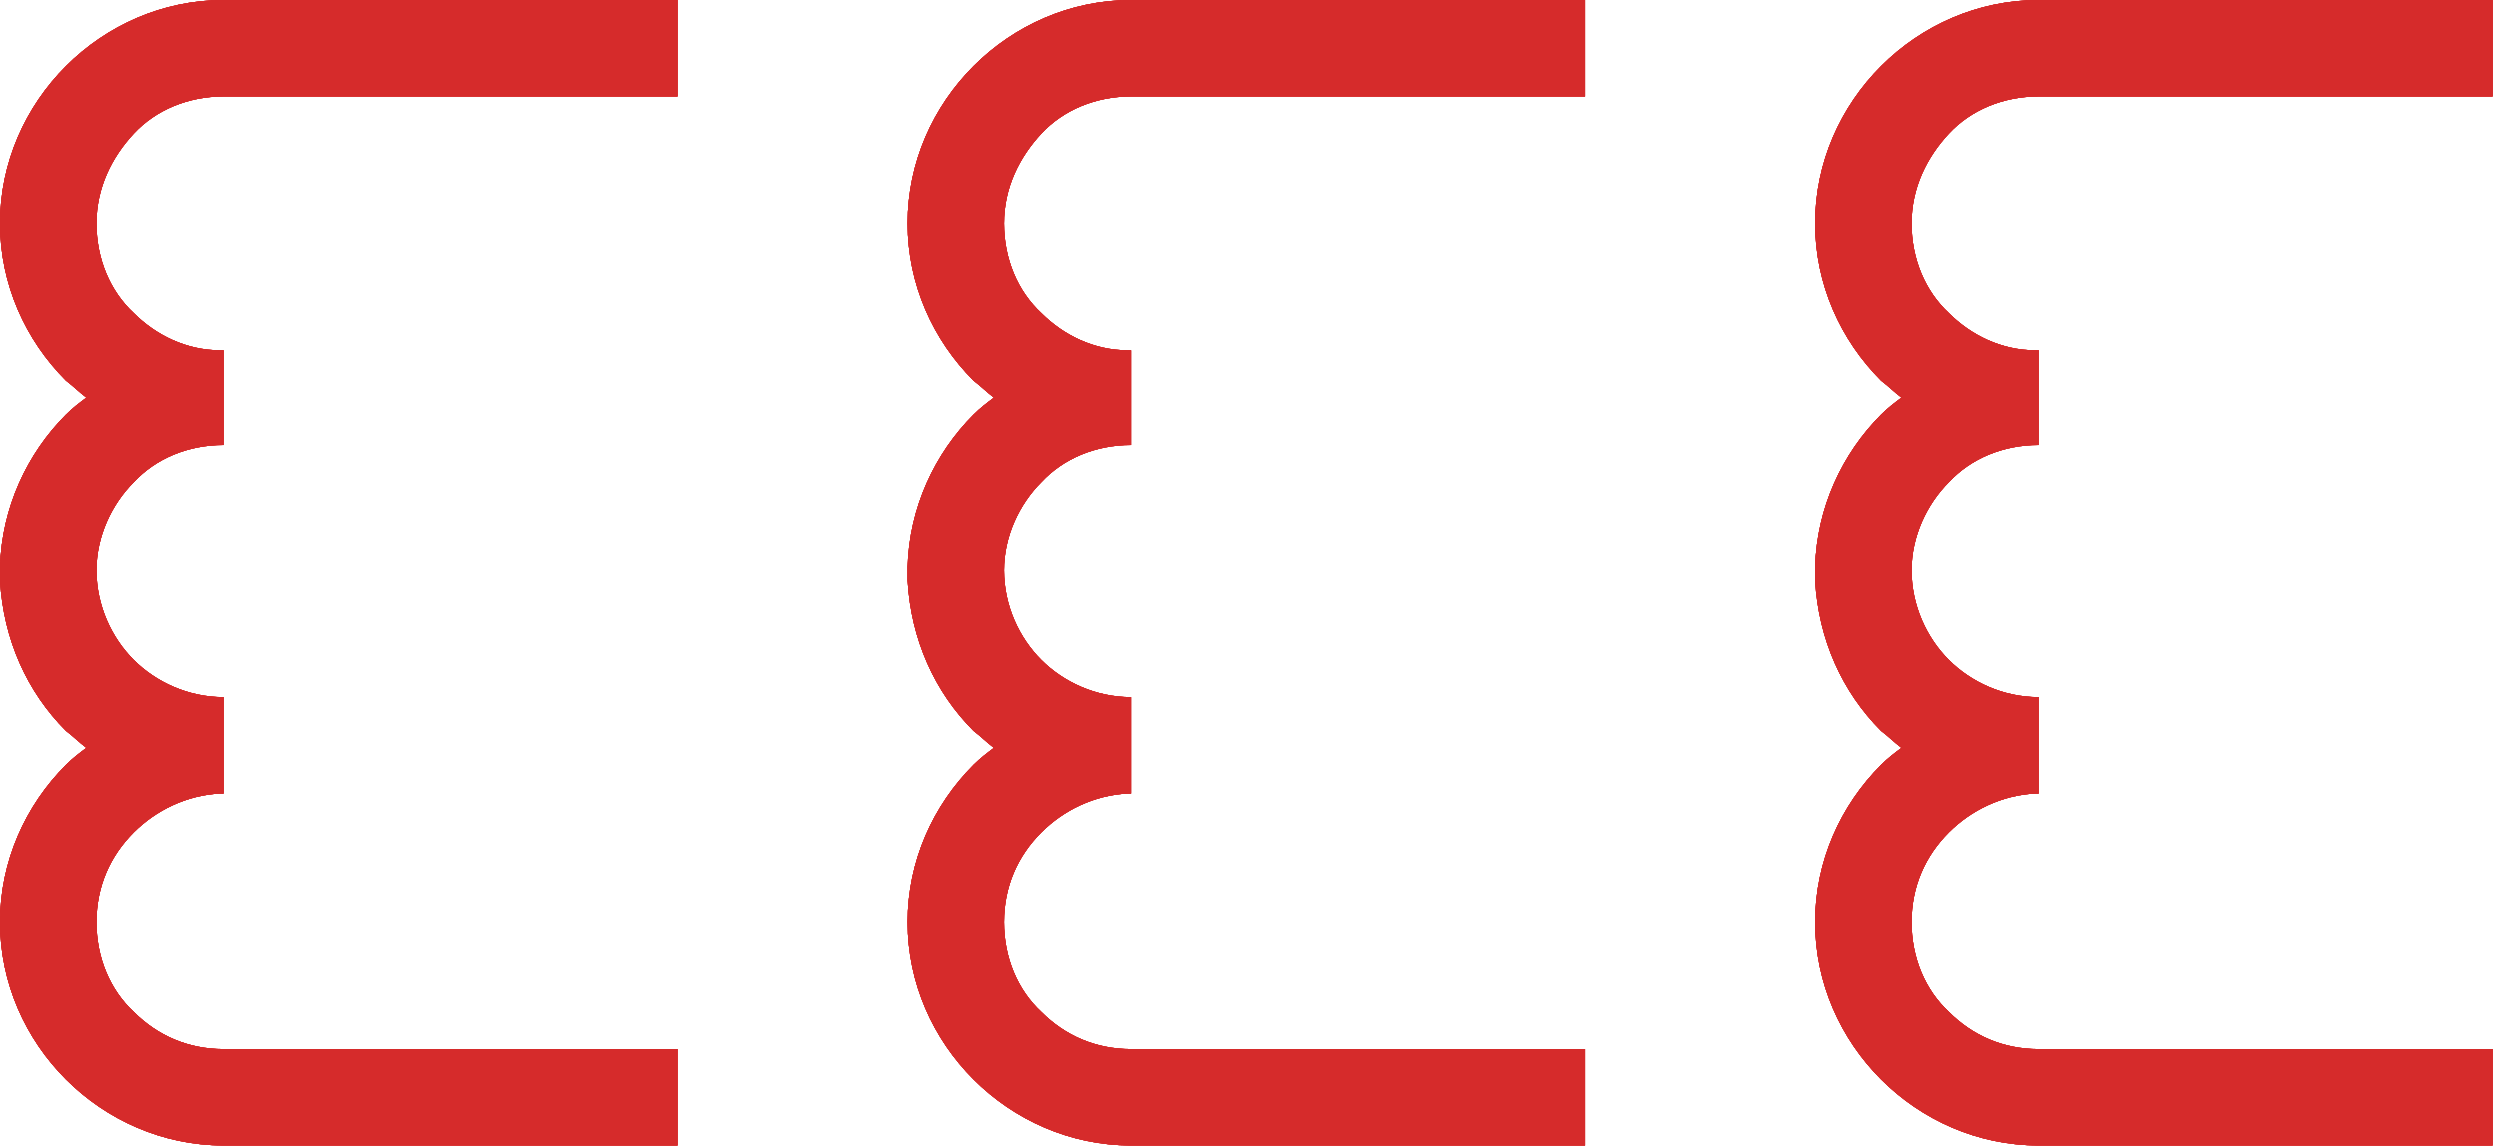 <?xml version="1.0" encoding="UTF-8"?> <svg xmlns="http://www.w3.org/2000/svg" width="146" height="67" viewBox="0 0 146 67" fill="none"> <path fill-rule="evenodd" clip-rule="evenodd" d="M13.057 25.988C10.98 25.988 9.1 26.779 7.814 28.162C6.529 29.447 5.638 31.324 5.638 33.3C5.638 35.375 6.529 37.253 7.814 38.537C9.1 39.822 10.98 40.711 13.057 40.711V46.343H12.859C10.881 46.442 9.1 47.331 7.814 48.616C6.43 49.999 5.638 51.778 5.638 53.853C5.638 55.928 6.43 57.805 7.814 59.09C9.199 60.473 10.98 61.264 13.057 61.264H39.567V66.896H13.057C9.496 66.896 6.232 65.414 3.858 63.042C1.484 60.671 0 57.41 0 53.853C0 50.296 1.484 47.035 3.858 44.663C4.253 44.268 4.649 43.972 5.045 43.675C4.649 43.379 4.253 42.984 3.858 42.687C1.583 40.415 0.198 37.352 0 33.893V33.103C0.099 29.644 1.583 26.482 3.858 24.21C4.253 23.814 4.649 23.518 5.045 23.222C4.649 22.925 4.253 22.53 3.858 22.233C1.484 19.862 0 16.601 0 13.044C0 9.487 1.484 6.226 3.858 3.855C6.232 1.483 9.496 0.001 13.057 0.001H39.567V5.633H13.057C10.98 5.633 9.1 6.424 7.814 7.807C6.529 9.191 5.638 10.969 5.638 13.044C5.638 15.119 6.43 16.997 7.814 18.281C9.1 19.566 10.881 20.455 12.859 20.455H13.057V26.087V25.988Z" fill="#D62B2B"></path> <path d="M7.814 28.164C9.1 26.78 10.98 25.99 13.057 25.99V20.457H12.859C10.881 20.457 9.1 19.567 7.814 18.283C6.43 16.998 5.638 15.121 5.638 13.046C5.638 10.971 6.529 9.192 7.814 7.809C9.1 6.426 10.98 5.635 13.057 5.635H39.567V0.003H13.057C9.496 0.003 6.232 1.485 3.858 3.857C1.484 6.228 0 9.489 0 13.046C0 16.603 1.484 19.864 3.858 22.235C4.253 22.532 4.649 22.927 5.045 23.223C4.649 23.52 4.253 23.816 3.858 24.211C1.583 26.484 0.099 29.646 0 33.104V33.895C0.198 37.353 1.583 40.416 3.858 42.689C4.253 42.985 4.649 43.381 5.045 43.677C4.649 43.973 4.253 44.27 3.858 44.665C1.484 47.036 0 50.297 0 53.854C0 57.412 1.484 60.672 3.858 63.044C6.232 65.415 9.496 66.897 13.057 66.897H39.567V61.265H13.057C10.98 61.265 9.199 60.475 7.814 59.091C6.43 57.807 5.638 55.929 5.638 53.854C5.638 51.779 6.43 50.001 7.814 48.617C9.1 47.333 10.881 46.444 12.859 46.345H13.057V40.713C10.98 40.713 9.1 39.823 7.814 38.539C6.529 37.254 5.638 35.377 5.638 33.302C5.638 31.326 6.529 29.448 7.814 28.164Z" fill="#D62B2B"></path> <path d="M7.814 28.162C9.1 26.779 10.98 25.988 13.057 25.988V20.455H12.859C10.881 20.455 9.1 19.566 7.814 18.281C6.43 16.997 5.638 15.119 5.638 13.044C5.638 10.969 6.529 9.191 7.814 7.807C9.1 6.424 10.98 5.633 13.057 5.633H39.567V0.001H13.057C9.496 0.001 6.232 1.483 3.858 3.855C1.484 6.226 0 9.487 0 13.044C0 16.601 1.484 19.862 3.858 22.233C4.253 22.53 4.649 22.925 5.045 23.222C4.649 23.518 4.253 23.814 3.858 24.21C1.583 26.482 0.099 29.644 0 33.103V33.893C0.198 37.352 1.583 40.415 3.858 42.687C4.253 42.984 4.649 43.379 5.045 43.675C4.649 43.972 4.253 44.268 3.858 44.663C1.484 47.035 0 50.296 0 53.853C0 57.41 1.484 60.671 3.858 63.042C6.232 65.414 9.496 66.896 13.057 66.896H39.567V61.264H13.057C10.98 61.264 9.199 60.473 7.814 59.09C6.43 57.805 5.638 55.928 5.638 53.853C5.638 51.778 6.43 49.999 7.814 48.616C9.1 47.331 10.881 46.442 12.859 46.343H13.057V40.711C10.98 40.711 9.1 39.822 7.814 38.537C6.529 37.253 5.638 35.375 5.638 33.3C5.638 31.324 6.529 29.447 7.814 28.162Z" fill="#D62B2B"></path> <path d="M7.814 28.164C9.1 26.78 10.98 25.99 13.057 25.99V20.457H12.859C10.881 20.457 9.1 19.567 7.814 18.283C6.43 16.998 5.638 15.121 5.638 13.046C5.638 10.971 6.529 9.192 7.814 7.809C9.1 6.426 10.98 5.635 13.057 5.635H39.567V0.003H13.057C9.496 0.003 6.232 1.485 3.858 3.857C1.484 6.228 0 9.489 0 13.046C0 16.603 1.484 19.864 3.858 22.235C4.253 22.532 4.649 22.927 5.045 23.223C4.649 23.52 4.253 23.816 3.858 24.211C1.583 26.484 0.099 29.646 0 33.104V33.895C0.198 37.353 1.583 40.416 3.858 42.689C4.253 42.985 4.649 43.381 5.045 43.677C4.649 43.973 4.253 44.27 3.858 44.665C1.484 47.036 0 50.297 0 53.854C0 57.412 1.484 60.672 3.858 63.044C6.232 65.415 9.496 66.897 13.057 66.897H39.567V61.265H13.057C10.98 61.265 9.199 60.475 7.814 59.091C6.43 57.807 5.638 55.929 5.638 53.854C5.638 51.779 6.43 50.001 7.814 48.617C9.1 47.333 10.881 46.444 12.859 46.345H13.057V40.713C10.98 40.713 9.1 39.823 7.814 38.539C6.529 37.254 5.638 35.377 5.638 33.302C5.638 31.326 6.529 29.448 7.814 28.164Z" fill="#D62B2B"></path> <path d="M7.814 28.162C9.1 26.779 10.98 25.988 13.057 25.988V20.455H12.859C10.881 20.455 9.1 19.566 7.814 18.281C6.43 16.997 5.638 15.119 5.638 13.044C5.638 10.969 6.529 9.191 7.814 7.807C9.1 6.424 10.98 5.633 13.057 5.633H39.567V0.001H13.057C9.496 0.001 6.232 1.483 3.858 3.855C1.484 6.226 0 9.487 0 13.044C0 16.601 1.484 19.862 3.858 22.233C4.253 22.53 4.649 22.925 5.045 23.222C4.649 23.518 4.253 23.814 3.858 24.21C1.583 26.482 0.099 29.644 0 33.103V33.893C0.198 37.352 1.583 40.415 3.858 42.687C4.253 42.984 4.649 43.379 5.045 43.675C4.649 43.972 4.253 44.268 3.858 44.663C1.484 47.035 0 50.296 0 53.853C0 57.41 1.484 60.671 3.858 63.042C6.232 65.414 9.496 66.896 13.057 66.896H39.567V61.264H13.057C10.98 61.264 9.199 60.473 7.814 59.09C6.43 57.805 5.638 55.928 5.638 53.853C5.638 51.778 6.43 49.999 7.814 48.616C9.1 47.331 10.881 46.442 12.859 46.343H13.057V40.711C10.98 40.711 9.1 39.822 7.814 38.537C6.529 37.253 5.638 35.375 5.638 33.3C5.638 31.324 6.529 29.447 7.814 28.162Z" fill="#D62B2B"></path> <path fill-rule="evenodd" clip-rule="evenodd" d="M66.057 25.988C63.98 25.988 62.1 26.779 60.815 28.162C59.529 29.447 58.638 31.324 58.638 33.3C58.638 35.375 59.529 37.253 60.815 38.537C62.1 39.822 63.98 40.711 66.057 40.711V46.343H65.859C63.881 46.442 62.1 47.331 60.815 48.616C59.43 49.999 58.638 51.778 58.638 53.853C58.638 55.928 59.43 57.805 60.815 59.09C62.199 60.473 63.98 61.264 66.057 61.264H92.567V66.896H66.057C62.496 66.896 59.232 65.414 56.858 63.042C54.484 60.671 53 57.41 53 53.853C53 50.296 54.484 47.035 56.858 44.663C57.254 44.268 57.649 43.972 58.045 43.675C57.649 43.379 57.254 42.984 56.858 42.687C54.583 40.415 53.198 37.352 53 33.893V33.103C53.099 29.644 54.583 26.482 56.858 24.21C57.254 23.814 57.649 23.518 58.045 23.222C57.649 22.925 57.254 22.53 56.858 22.233C54.484 19.862 53 16.601 53 13.044C53 9.487 54.484 6.226 56.858 3.855C59.232 1.483 62.496 0.001 66.057 0.001H92.567V5.633H66.057C63.98 5.633 62.1 6.424 60.815 7.807C59.529 9.191 58.638 10.969 58.638 13.044C58.638 15.119 59.43 16.997 60.815 18.281C62.1 19.566 63.881 20.455 65.859 20.455H66.057V26.087V25.988Z" fill="#D62B2B"></path> <path d="M60.815 28.164C62.1 26.78 63.98 25.99 66.057 25.99V20.457H65.859C63.881 20.457 62.1 19.567 60.815 18.283C59.43 16.998 58.638 15.121 58.638 13.046C58.638 10.971 59.529 9.192 60.815 7.809C62.1 6.426 63.98 5.635 66.057 5.635H92.567V0.003H66.057C62.496 0.003 59.232 1.485 56.858 3.857C54.484 6.228 53 9.489 53 13.046C53 16.603 54.484 19.864 56.858 22.235C57.254 22.532 57.649 22.927 58.045 23.223C57.649 23.52 57.253 23.816 56.858 24.211C54.583 26.484 53.099 29.646 53 33.104V33.895C53.198 37.353 54.583 40.416 56.858 42.689C57.254 42.985 57.649 43.381 58.045 43.677C57.649 43.973 57.254 44.27 56.858 44.665C54.484 47.036 53 50.297 53 53.854C53 57.412 54.484 60.672 56.858 63.044C59.232 65.415 62.496 66.897 66.057 66.897H92.567V61.265H66.057C63.98 61.265 62.199 60.475 60.815 59.091C59.43 57.807 58.638 55.929 58.638 53.854C58.638 51.779 59.43 50.001 60.815 48.617C62.1 47.333 63.881 46.444 65.859 46.345H66.057V40.713C63.98 40.713 62.1 39.823 60.815 38.539C59.529 37.254 58.638 35.377 58.638 33.302C58.638 31.326 59.529 29.448 60.815 28.164Z" fill="#D62B2B"></path> <path d="M60.815 28.162C62.1 26.779 63.98 25.988 66.057 25.988V20.455H65.859C63.881 20.455 62.1 19.566 60.815 18.281C59.43 16.997 58.638 15.119 58.638 13.044C58.638 10.969 59.529 9.191 60.815 7.807C62.1 6.424 63.98 5.633 66.057 5.633H92.567V0.001H66.057C62.496 0.001 59.232 1.483 56.858 3.855C54.484 6.226 53 9.487 53 13.044C53 16.601 54.484 19.862 56.858 22.233C57.254 22.53 57.649 22.925 58.045 23.222C57.649 23.518 57.254 23.814 56.858 24.21C54.583 26.482 53.099 29.644 53 33.103V33.893C53.198 37.352 54.583 40.415 56.858 42.687C57.254 42.984 57.649 43.379 58.045 43.675C57.649 43.972 57.254 44.268 56.858 44.663C54.484 47.035 53 50.296 53 53.853C53 57.41 54.484 60.671 56.858 63.042C59.232 65.414 62.496 66.896 66.057 66.896H92.567V61.264H66.057C63.98 61.264 62.199 60.473 60.815 59.09C59.43 57.805 58.638 55.928 58.638 53.853C58.638 51.778 59.43 49.999 60.815 48.616C62.1 47.331 63.881 46.442 65.859 46.343H66.057V40.711C63.98 40.711 62.1 39.822 60.815 38.537C59.529 37.253 58.638 35.375 58.638 33.3C58.638 31.324 59.529 29.447 60.815 28.162Z" fill="#D62B2B"></path> <path d="M60.815 28.164C62.1 26.78 63.98 25.99 66.057 25.99V20.457H65.859C63.881 20.457 62.1 19.567 60.815 18.283C59.43 16.998 58.638 15.121 58.638 13.046C58.638 10.971 59.529 9.192 60.815 7.809C62.1 6.426 63.98 5.635 66.057 5.635H92.567V0.003H66.057C62.496 0.003 59.232 1.485 56.858 3.857C54.484 6.228 53 9.489 53 13.046C53 16.603 54.484 19.864 56.858 22.235C57.254 22.532 57.649 22.927 58.045 23.223C57.649 23.52 57.253 23.816 56.858 24.211C54.583 26.484 53.099 29.646 53 33.104V33.895C53.198 37.353 54.583 40.416 56.858 42.689C57.254 42.985 57.649 43.381 58.045 43.677C57.649 43.973 57.254 44.27 56.858 44.665C54.484 47.036 53 50.297 53 53.854C53 57.412 54.484 60.672 56.858 63.044C59.232 65.415 62.496 66.897 66.057 66.897H92.567V61.265H66.057C63.98 61.265 62.199 60.475 60.815 59.091C59.43 57.807 58.638 55.929 58.638 53.854C58.638 51.779 59.43 50.001 60.815 48.617C62.1 47.333 63.881 46.444 65.859 46.345H66.057V40.713C63.98 40.713 62.1 39.823 60.815 38.539C59.529 37.254 58.638 35.377 58.638 33.302C58.638 31.326 59.529 29.448 60.815 28.164Z" fill="#D62B2B"></path> <path d="M60.815 28.162C62.1 26.779 63.98 25.988 66.057 25.988V20.455H65.859C63.881 20.455 62.1 19.566 60.815 18.281C59.43 16.997 58.638 15.119 58.638 13.044C58.638 10.969 59.529 9.191 60.815 7.807C62.1 6.424 63.98 5.633 66.057 5.633H92.567V0.001H66.057C62.496 0.001 59.232 1.483 56.858 3.855C54.484 6.226 53 9.487 53 13.044C53 16.601 54.484 19.862 56.858 22.233C57.254 22.53 57.649 22.925 58.045 23.222C57.649 23.518 57.254 23.814 56.858 24.21C54.583 26.482 53.099 29.644 53 33.103V33.893C53.198 37.352 54.583 40.415 56.858 42.687C57.254 42.984 57.649 43.379 58.045 43.675C57.649 43.972 57.254 44.268 56.858 44.663C54.484 47.035 53 50.296 53 53.853C53 57.41 54.484 60.671 56.858 63.042C59.232 65.414 62.496 66.896 66.057 66.896H92.567V61.264H66.057C63.98 61.264 62.199 60.473 60.815 59.09C59.43 57.805 58.638 55.928 58.638 53.853C58.638 51.778 59.43 49.999 60.815 48.616C62.1 47.331 63.881 46.442 65.859 46.343H66.057V40.711C63.98 40.711 62.1 39.822 60.815 38.537C59.529 37.253 58.638 35.375 58.638 33.3C58.638 31.324 59.529 29.447 60.815 28.162Z" fill="#D62B2B"></path> <path fill-rule="evenodd" clip-rule="evenodd" d="M119.057 25.988C116.98 25.988 115.1 26.779 113.814 28.162C112.529 29.447 111.638 31.324 111.638 33.3C111.638 35.375 112.529 37.253 113.814 38.537C115.1 39.822 116.98 40.711 119.057 40.711V46.343H118.859C116.881 46.442 115.1 47.331 113.814 48.616C112.43 49.999 111.638 51.778 111.638 53.853C111.638 55.928 112.43 57.805 113.814 59.09C115.199 60.473 116.98 61.264 119.057 61.264H145.567V66.896H119.057C115.496 66.896 112.232 65.414 109.858 63.042C107.484 60.671 106 57.41 106 53.853C106 50.296 107.484 47.035 109.858 44.663C110.253 44.268 110.649 43.972 111.045 43.675C110.649 43.379 110.253 42.984 109.858 42.687C107.583 40.415 106.198 37.352 106 33.893V33.103C106.099 29.644 107.583 26.482 109.858 24.21C110.253 23.814 110.649 23.518 111.045 23.222C110.649 22.925 110.253 22.53 109.858 22.233C107.484 19.862 106 16.601 106 13.044C106 9.487 107.484 6.226 109.858 3.855C112.232 1.483 115.496 0.001 119.057 0.001H145.567V5.633H119.057C116.98 5.633 115.1 6.424 113.814 7.807C112.529 9.191 111.638 10.969 111.638 13.044C111.638 15.119 112.43 16.997 113.814 18.281C115.1 19.566 116.881 20.455 118.859 20.455H119.057V26.087V25.988Z" fill="#D62B2B"></path> <path d="M113.814 28.164C115.1 26.78 116.98 25.99 119.057 25.99V20.457H118.859C116.881 20.457 115.1 19.567 113.814 18.283C112.43 16.998 111.638 15.121 111.638 13.046C111.638 10.971 112.529 9.192 113.814 7.809C115.1 6.426 116.98 5.635 119.057 5.635H145.567V0.003H119.057C115.496 0.003 112.232 1.485 109.858 3.857C107.484 6.228 106 9.489 106 13.046C106 16.603 107.484 19.864 109.858 22.235C110.253 22.532 110.649 22.927 111.045 23.223C110.649 23.52 110.253 23.816 109.858 24.211C107.583 26.484 106.099 29.646 106 33.104V33.895C106.198 37.353 107.583 40.416 109.858 42.689C110.253 42.985 110.649 43.381 111.045 43.677C110.649 43.973 110.253 44.27 109.858 44.665C107.484 47.036 106 50.297 106 53.854C106 57.412 107.484 60.672 109.858 63.044C112.232 65.415 115.496 66.897 119.057 66.897H145.567V61.265H119.057C116.98 61.265 115.199 60.475 113.814 59.091C112.43 57.807 111.638 55.929 111.638 53.854C111.638 51.779 112.43 50.001 113.814 48.617C115.1 47.333 116.881 46.444 118.859 46.345H119.057V40.713C116.98 40.713 115.1 39.823 113.814 38.539C112.529 37.254 111.638 35.377 111.638 33.302C111.638 31.326 112.529 29.448 113.814 28.164Z" fill="#D62B2B"></path> <path d="M113.814 28.162C115.1 26.779 116.98 25.988 119.057 25.988V20.455H118.859C116.881 20.455 115.1 19.566 113.814 18.281C112.43 16.997 111.638 15.119 111.638 13.044C111.638 10.969 112.529 9.191 113.814 7.807C115.1 6.424 116.98 5.633 119.057 5.633H145.567V0.001H119.057C115.496 0.001 112.232 1.483 109.858 3.855C107.484 6.226 106 9.487 106 13.044C106 16.601 107.484 19.862 109.858 22.233C110.253 22.53 110.649 22.925 111.045 23.222C110.649 23.518 110.253 23.814 109.858 24.21C107.583 26.482 106.099 29.644 106 33.103V33.893C106.198 37.352 107.583 40.415 109.858 42.687C110.253 42.984 110.649 43.379 111.045 43.675C110.649 43.972 110.253 44.268 109.858 44.663C107.484 47.035 106 50.296 106 53.853C106 57.41 107.484 60.671 109.858 63.042C112.232 65.414 115.496 66.896 119.057 66.896H145.567V61.264H119.057C116.98 61.264 115.199 60.473 113.814 59.09C112.43 57.805 111.638 55.928 111.638 53.853C111.638 51.778 112.43 49.999 113.814 48.616C115.1 47.331 116.881 46.442 118.859 46.343H119.057V40.711C116.98 40.711 115.1 39.822 113.814 38.537C112.529 37.253 111.638 35.375 111.638 33.3C111.638 31.324 112.529 29.447 113.814 28.162Z" fill="#D62B2B"></path> <path d="M113.814 28.164C115.1 26.78 116.98 25.99 119.057 25.99V20.457H118.859C116.881 20.457 115.1 19.567 113.814 18.283C112.43 16.998 111.638 15.121 111.638 13.046C111.638 10.971 112.529 9.192 113.814 7.809C115.1 6.426 116.98 5.635 119.057 5.635H145.567V0.003H119.057C115.496 0.003 112.232 1.485 109.858 3.857C107.484 6.228 106 9.489 106 13.046C106 16.603 107.484 19.864 109.858 22.235C110.253 22.532 110.649 22.927 111.045 23.223C110.649 23.52 110.253 23.816 109.858 24.211C107.583 26.484 106.099 29.646 106 33.104V33.895C106.198 37.353 107.583 40.416 109.858 42.689C110.253 42.985 110.649 43.381 111.045 43.677C110.649 43.973 110.253 44.27 109.858 44.665C107.484 47.036 106 50.297 106 53.854C106 57.412 107.484 60.672 109.858 63.044C112.232 65.415 115.496 66.897 119.057 66.897H145.567V61.265H119.057C116.98 61.265 115.199 60.475 113.814 59.091C112.43 57.807 111.638 55.929 111.638 53.854C111.638 51.779 112.43 50.001 113.814 48.617C115.1 47.333 116.881 46.444 118.859 46.345H119.057V40.713C116.98 40.713 115.1 39.823 113.814 38.539C112.529 37.254 111.638 35.377 111.638 33.302C111.638 31.326 112.529 29.448 113.814 28.164Z" fill="#D62B2B"></path> <path d="M113.814 28.162C115.1 26.779 116.98 25.988 119.057 25.988V20.455H118.859C116.881 20.455 115.1 19.566 113.814 18.281C112.43 16.997 111.638 15.119 111.638 13.044C111.638 10.969 112.529 9.191 113.814 7.807C115.1 6.424 116.98 5.633 119.057 5.633H145.567V0.001H119.057C115.496 0.001 112.232 1.483 109.858 3.855C107.484 6.226 106 9.487 106 13.044C106 16.601 107.484 19.862 109.858 22.233C110.253 22.53 110.649 22.925 111.045 23.222C110.649 23.518 110.253 23.814 109.858 24.21C107.583 26.482 106.099 29.644 106 33.103V33.893C106.198 37.352 107.583 40.415 109.858 42.687C110.253 42.984 110.649 43.379 111.045 43.675C110.649 43.972 110.253 44.268 109.858 44.663C107.484 47.035 106 50.296 106 53.853C106 57.41 107.484 60.671 109.858 63.042C112.232 65.414 115.496 66.896 119.057 66.896H145.567V61.264H119.057C116.98 61.264 115.199 60.473 113.814 59.09C112.43 57.805 111.638 55.928 111.638 53.853C111.638 51.778 112.43 49.999 113.814 48.616C115.1 47.331 116.881 46.442 118.859 46.343H119.057V40.711C116.98 40.711 115.1 39.822 113.814 38.537C112.529 37.253 111.638 35.375 111.638 33.3C111.638 31.324 112.529 29.447 113.814 28.162Z" fill="#D62B2B"></path> </svg> 